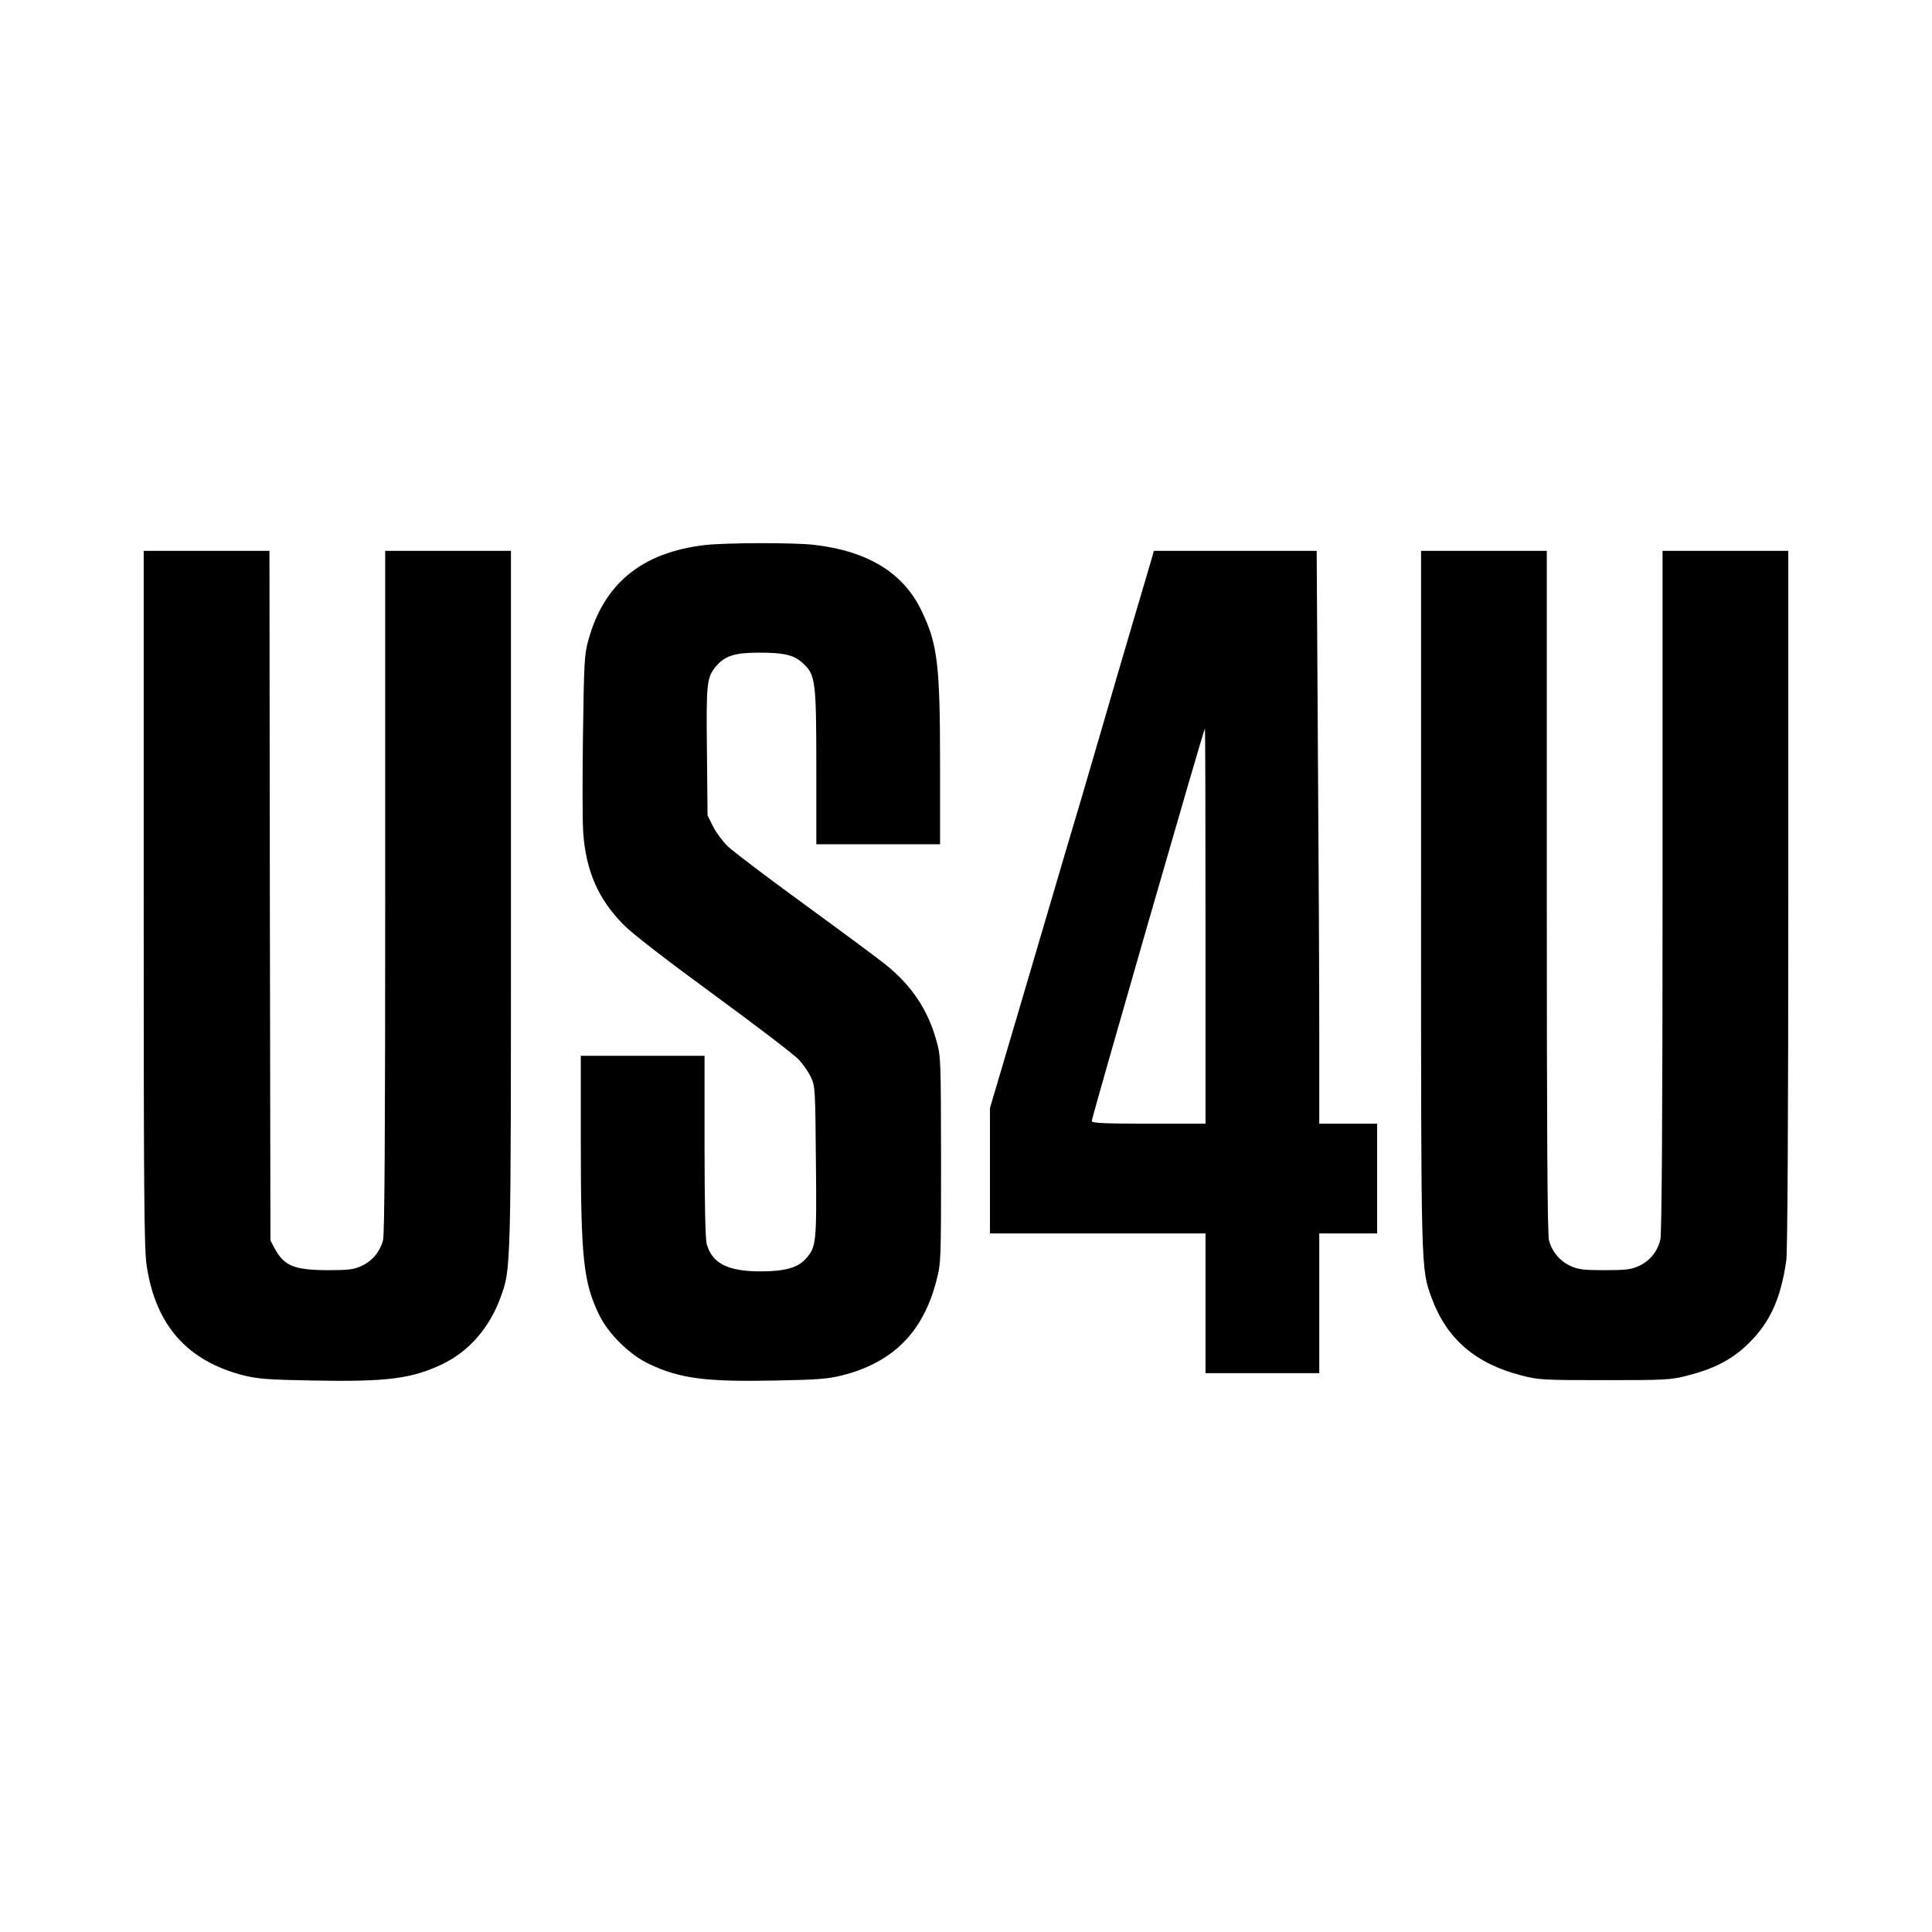 <?xml version="1.0" standalone="no"?>
<!DOCTYPE svg PUBLIC "-//W3C//DTD SVG 20010904//EN"
 "http://www.w3.org/TR/2001/REC-SVG-20010904/DTD/svg10.dtd">
<svg version="1.0" xmlns="http://www.w3.org/2000/svg"
 width="968pt" height="968pt" viewBox="0 0 968 968"
 preserveAspectRatio="xMidYMid meet">
<g transform="translate(0,968) scale(0.1,-0.1)"
fill="#000000" stroke="none">
<path d="M3531 6949 c-314 -37 -505 -192 -583 -476 -20 -71 -22 -111 -27 -468
-3 -214 -3 -437 1 -495 13 -192 75 -335 203 -464 43 -44 217 -178 456 -353
212 -155 403 -301 423 -324 21 -23 48 -62 60 -88 20 -44 21 -63 24 -421 4
-407 2 -427 -49 -485 -41 -47 -106 -65 -229 -65 -164 0 -242 40 -269 137 -7
24 -11 206 -11 491 l0 452 -310 0 -310 0 0 -427 c0 -591 13 -709 93 -873 46
-94 151 -197 247 -243 155 -74 283 -91 633 -84 213 4 265 8 337 26 255 65 406
217 472 476 23 88 23 101 23 605 -1 501 -1 517 -23 595 -43 156 -124 277 -256
383 -39 31 -222 167 -406 301 -184 134 -357 265 -383 290 -26 25 -60 71 -75
101 l-27 55 -3 320 c-4 343 -1 371 45 426 45 53 93 69 217 69 126 0 176 -12
221 -55 61 -57 65 -91 65 -522 l0 -383 310 0 310 0 0 393 c0 505 -12 609 -92
775 -90 191 -270 301 -538 332 -101 12 -445 11 -549 -1z"/>
<path d="M720 5178 c0 -1481 2 -1758 15 -1840 45 -298 203 -477 485 -549 73
-18 123 -22 352 -26 366 -7 492 9 646 83 131 63 234 181 289 331 54 149 53
116 53 2001 l0 1742 -315 0 -315 0 0 -1707 c0 -1204 -3 -1720 -11 -1748 -16
-58 -55 -104 -108 -128 -39 -18 -66 -21 -171 -21 -167 1 -216 21 -264 109
l-21 40 -3 1728 -2 1727 -315 0 -315 0 0 -1742z"/>
<path d="M5771 6883 c-6 -21 -47 -159 -91 -308 -44 -148 -122 -416 -174 -595
-52 -179 -126 -431 -165 -560 -38 -129 -139 -473 -225 -764 l-156 -528 0 -314
0 -314 540 0 540 0 0 -350 0 -350 285 0 285 0 0 350 0 350 145 0 145 0 0 275
0 275 -145 0 -145 0 0 458 c0 252 -3 898 -7 1435 l-6 977 -408 0 -408 0 -10
-37z m269 -1843 l0 -990 -285 0 c-221 0 -285 3 -285 13 -1 14 562 1967 567
1967 2 0 3 -445 3 -990z"/>
<path d="M7120 5178 c0 -1885 -1 -1852 53 -2001 75 -205 220 -330 452 -389 85
-22 110 -23 415 -23 305 0 330 1 415 23 138 35 228 83 311 166 104 104 157
222 184 411 6 44 10 706 10 1813 l0 1742 -315 0 -315 0 0 -1702 c0 -1135 -4
-1718 -11 -1748 -14 -60 -52 -108 -108 -133 -39 -18 -66 -21 -171 -21 -105 0
-132 3 -171 21 -53 24 -92 70 -108 128 -8 28 -11 544 -11 1748 l0 1707 -315 0
-315 0 0 -1742z"/>
</g>
</svg>

